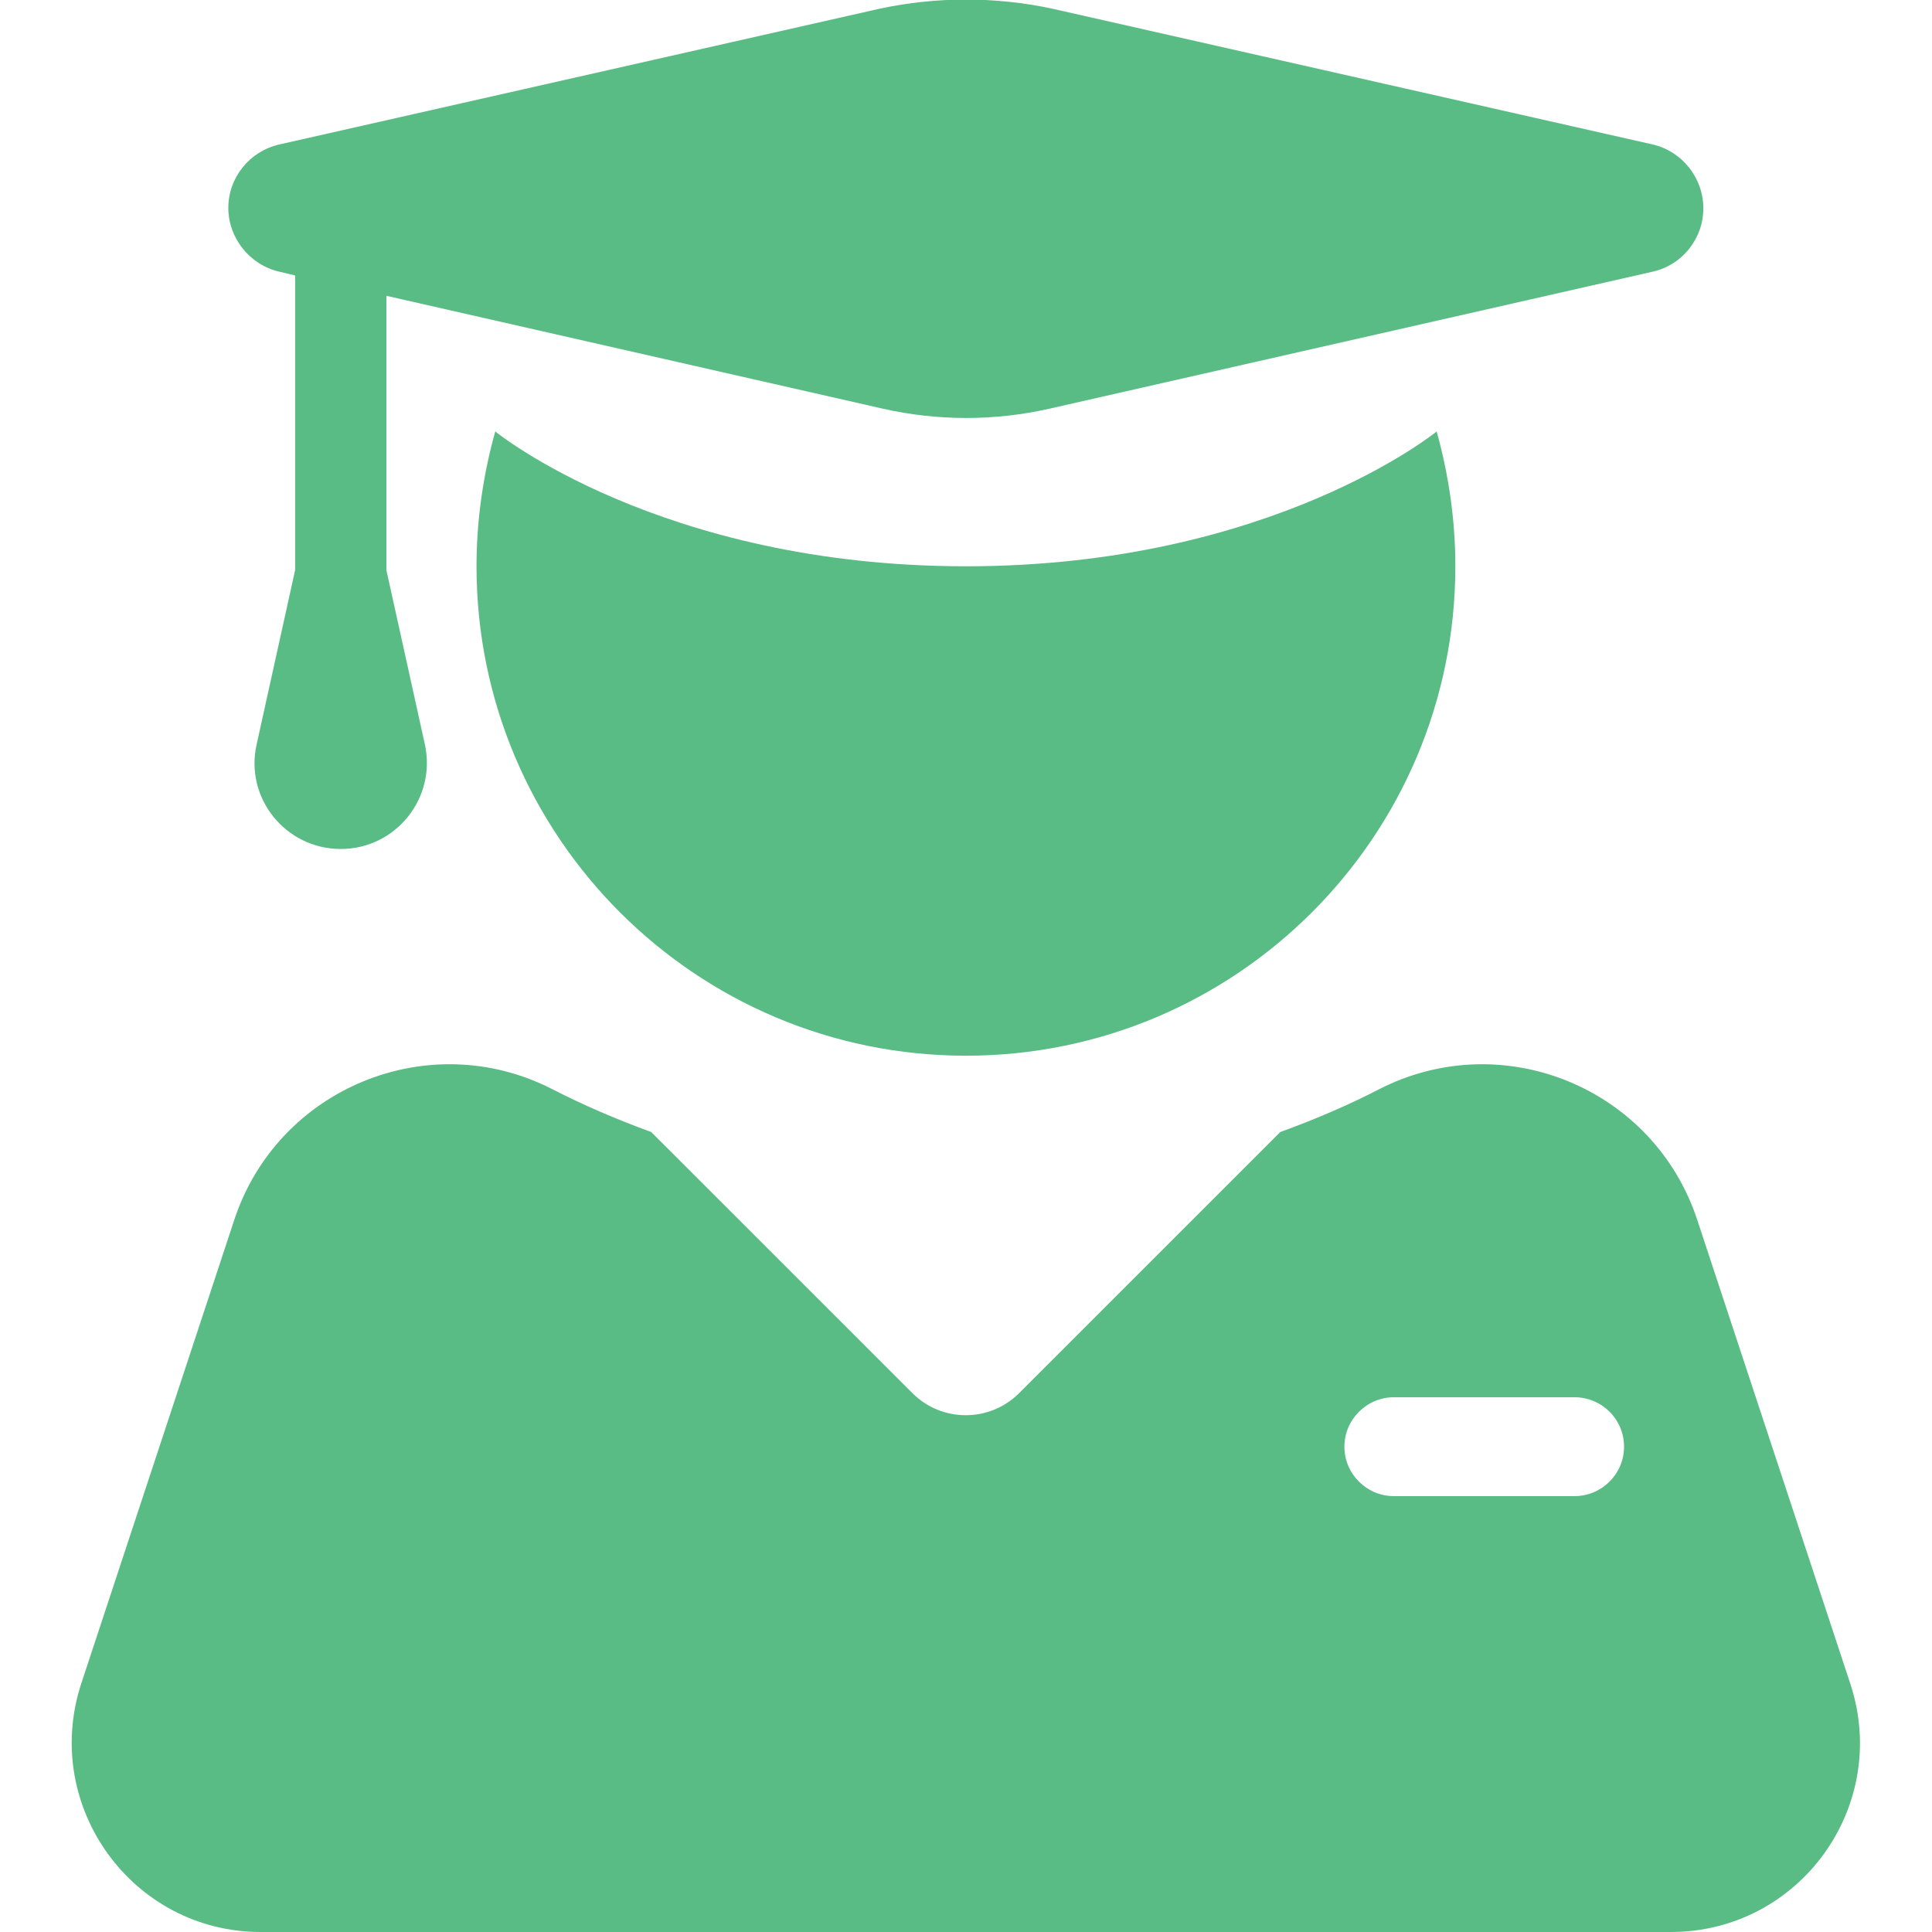 <svg width="28" height="28" viewBox="0 0 28 28" fill="none" xmlns="http://www.w3.org/2000/svg">
<g clip-path="url(#clip0_396_188)">
<path d="M21.092 8.207C21.092 12.123 17.915 15.3 13.999 15.3C10.084 15.3 6.906 12.123 6.906 8.207C6.906 7.529 7.005 6.868 7.18 6.244V6.255C7.18 6.255 9.575 8.207 13.999 8.207C18.423 8.207 20.819 6.255 20.819 6.255V6.244C20.994 6.873 21.092 7.529 21.092 8.207Z" fill="#59BC84"/>
<path d="M26.818 24.407L24.598 17.68C23.969 15.771 21.787 14.869 19.993 15.783C19.561 16.007 19.08 16.215 18.555 16.406L14.77 20.19C14.344 20.617 13.649 20.617 13.223 20.19L9.438 16.406C8.913 16.215 8.437 16.007 8 15.783C6.212 14.869 4.024 15.771 3.395 17.68L1.175 24.407C0.601 26.179 1.919 28 3.778 28H24.215C26.08 28 27.398 26.179 26.818 24.407ZM23.537 20.967C23.537 21.361 23.214 21.683 22.82 21.683H20.201C19.807 21.683 19.484 21.361 19.484 20.967C19.484 20.573 19.807 20.25 20.201 20.25H22.82C23.214 20.25 23.537 20.568 23.537 20.967Z" fill="#59BC84"/>
<path d="M23.953 2.094L15.247 0.125C14.427 -0.05 13.573 -0.05 12.753 0.125L4.047 2.094C3.615 2.193 3.309 2.575 3.309 3.013C3.309 3.45 3.62 3.839 4.047 3.937L4.277 3.992V8.263L3.719 10.79C3.544 11.566 4.14 12.304 4.938 12.304C5.737 12.304 6.327 11.566 6.158 10.79L5.6 8.263V4.287L12.791 5.922C13.59 6.103 14.416 6.103 15.214 5.922L23.953 3.937C24.385 3.839 24.686 3.456 24.686 3.018C24.686 2.581 24.38 2.193 23.953 2.094Z" fill="#59BC84"/>
</g>
<defs>
<clipPath id="clip0_396_188">
<rect width="28" height="28" fill="white"/>
</clipPath>
</defs>
</svg>
